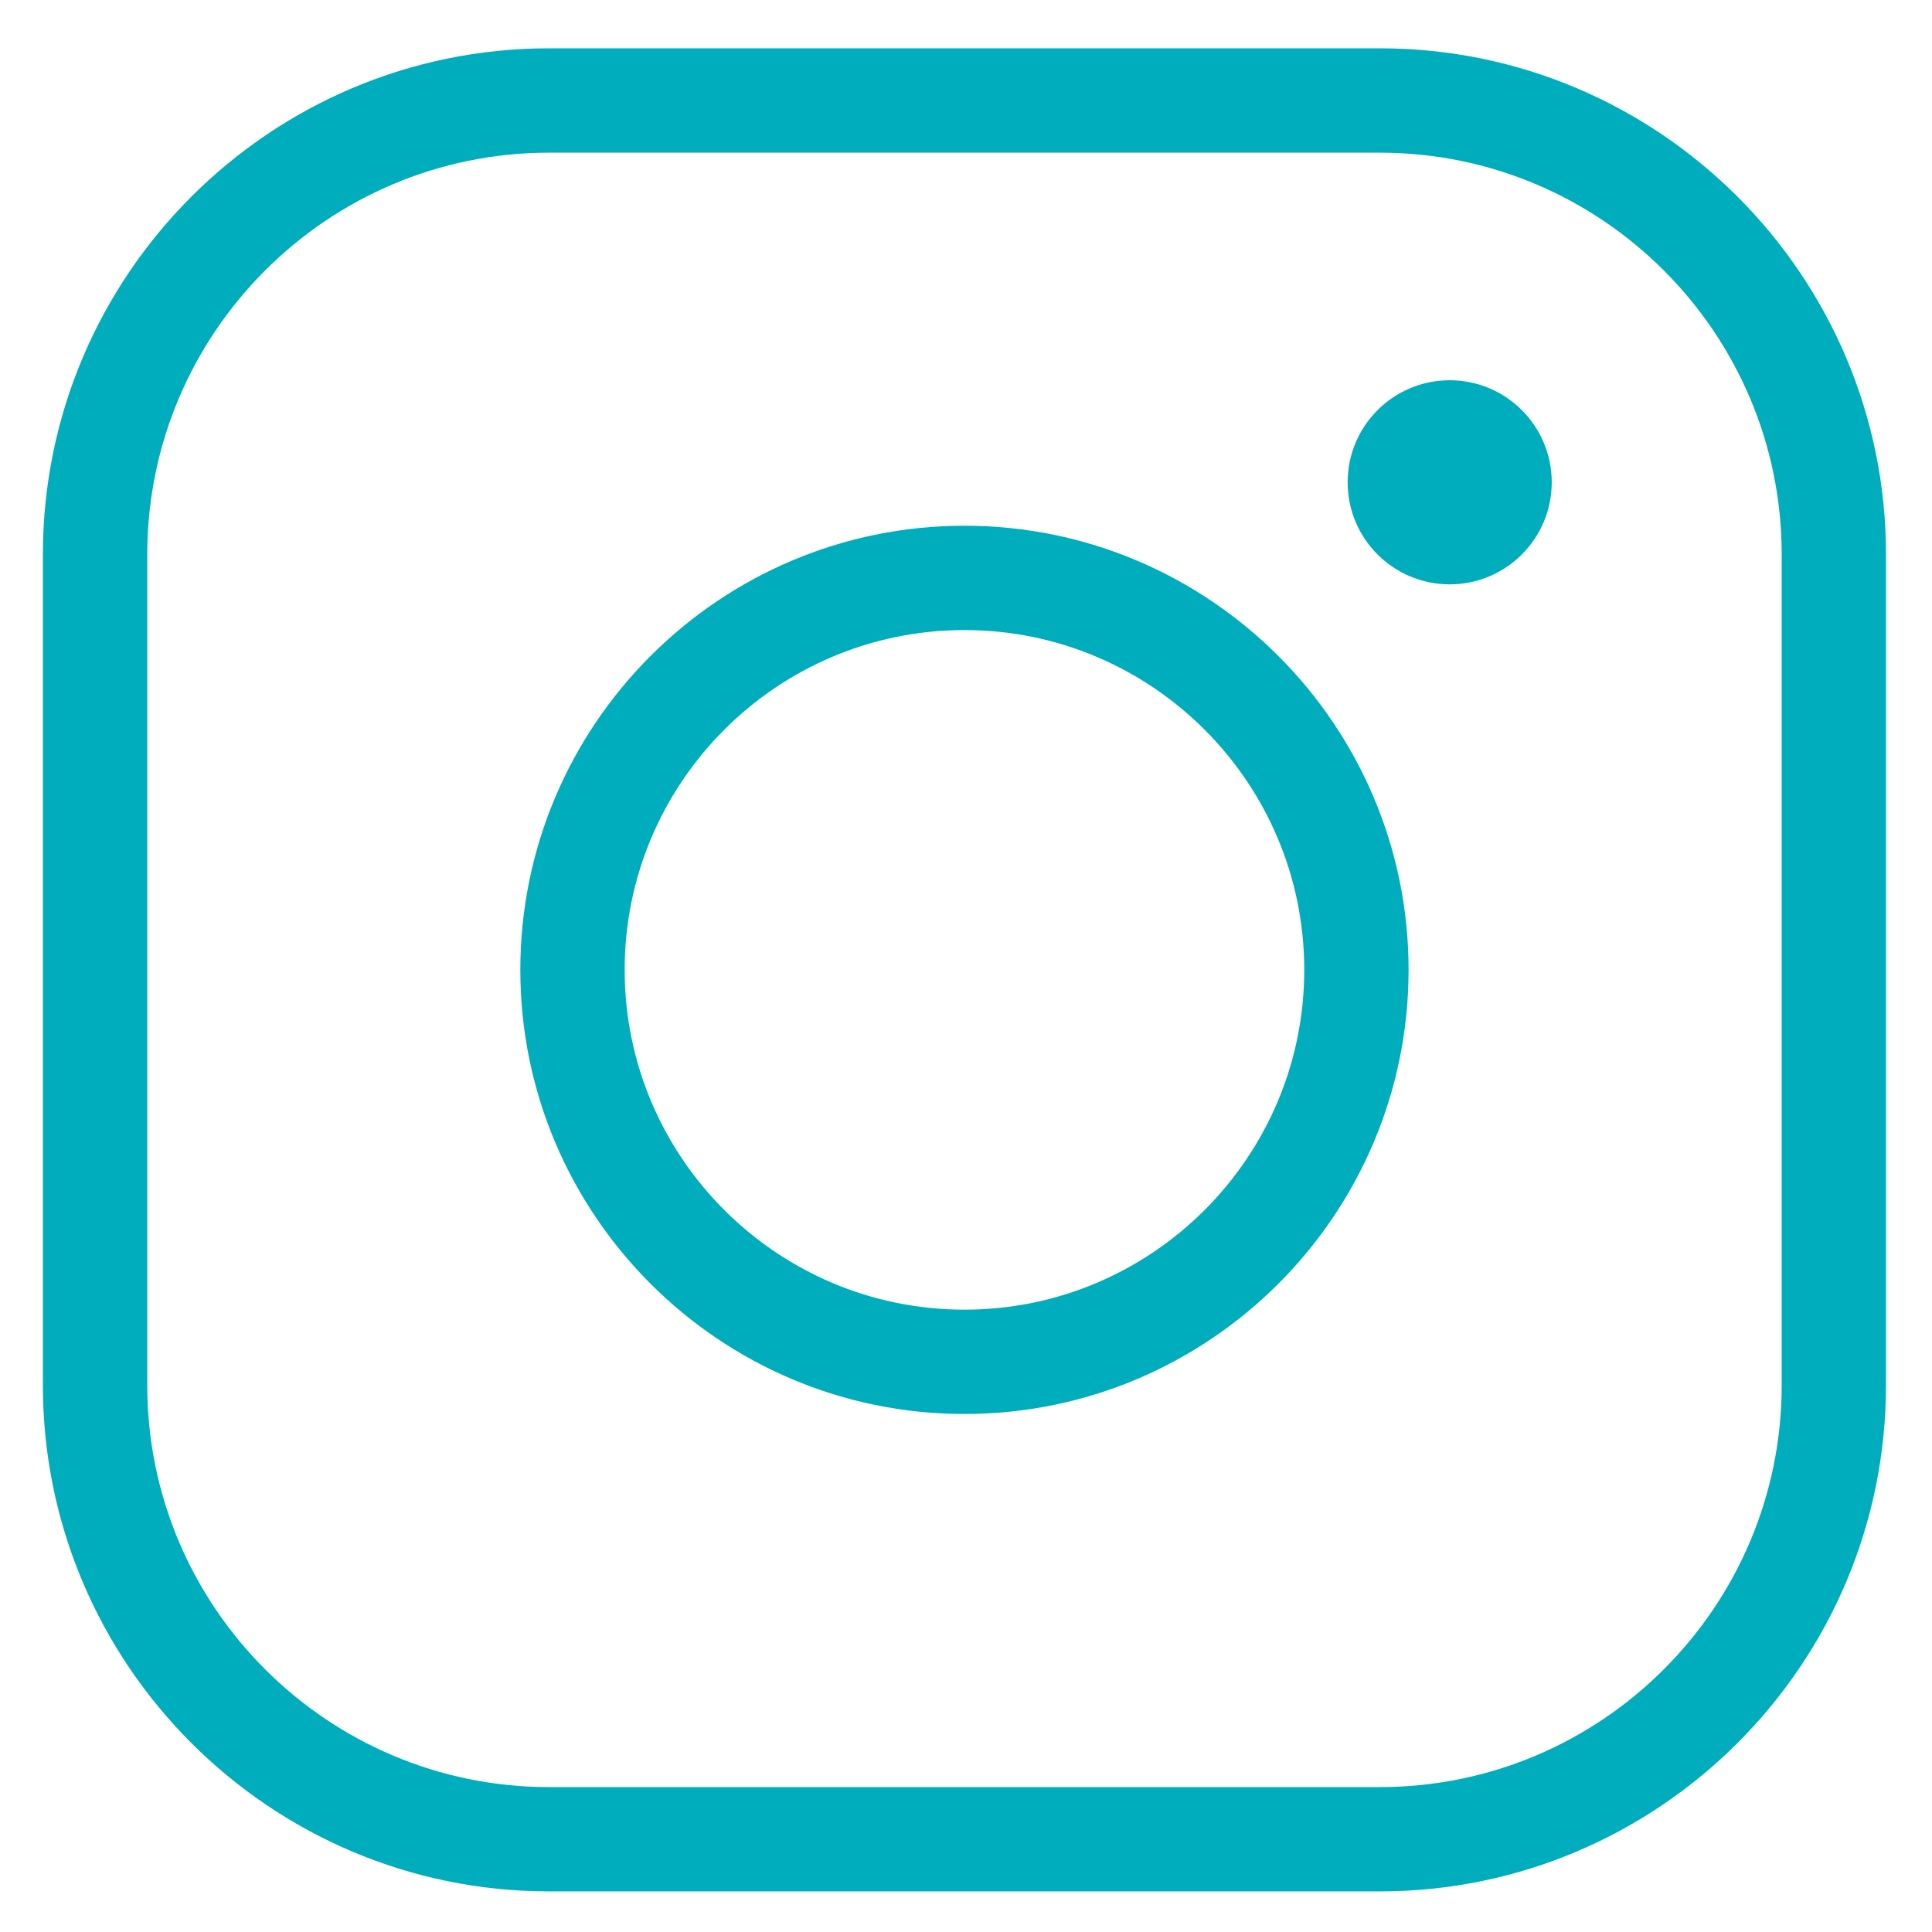<?xml version="1.0" encoding="UTF-8"?>
<svg id="Layer_1" data-name="Layer 1" xmlns="http://www.w3.org/2000/svg" viewBox="0 0 500 500">
  <path d="M357.11,12.5h-215.01C69.87,12.5,11.1,71.26,11.1,143.49v215.01c0,72.23,58.76,130.99,130.99,130.99h215.01c72.23,0,130.99-58.76,130.99-130.99v-215.01c0-72.23-58.76-130.99-130.99-130.99ZM461.1,358.51c0,57.34-46.65,103.99-103.99,103.99h-215.01c-57.34,0-103.99-46.65-103.99-103.99v-215.01c0-57.34,46.65-103.99,103.99-103.99h215.01c57.34,0,103.99,46.65,103.99,103.99v215.01Z" style="fill: #00adbd;"/>
  <path d="M249.6,136.06c-63.38,0-114.94,51.56-114.94,114.94s51.56,114.94,114.94,114.94,114.94-51.56,114.94-114.94-51.56-114.94-114.94-114.94ZM249.6,338.94c-48.49,0-87.94-39.45-87.94-87.94s39.45-87.94,87.94-87.94,87.94,39.45,87.94,87.94-39.45,87.94-87.94,87.94Z" style="fill: #00adbd;"/>
  <circle cx="375.18" cy="124.82" r="26.41" style="fill: #00adbd;"/>
</svg>